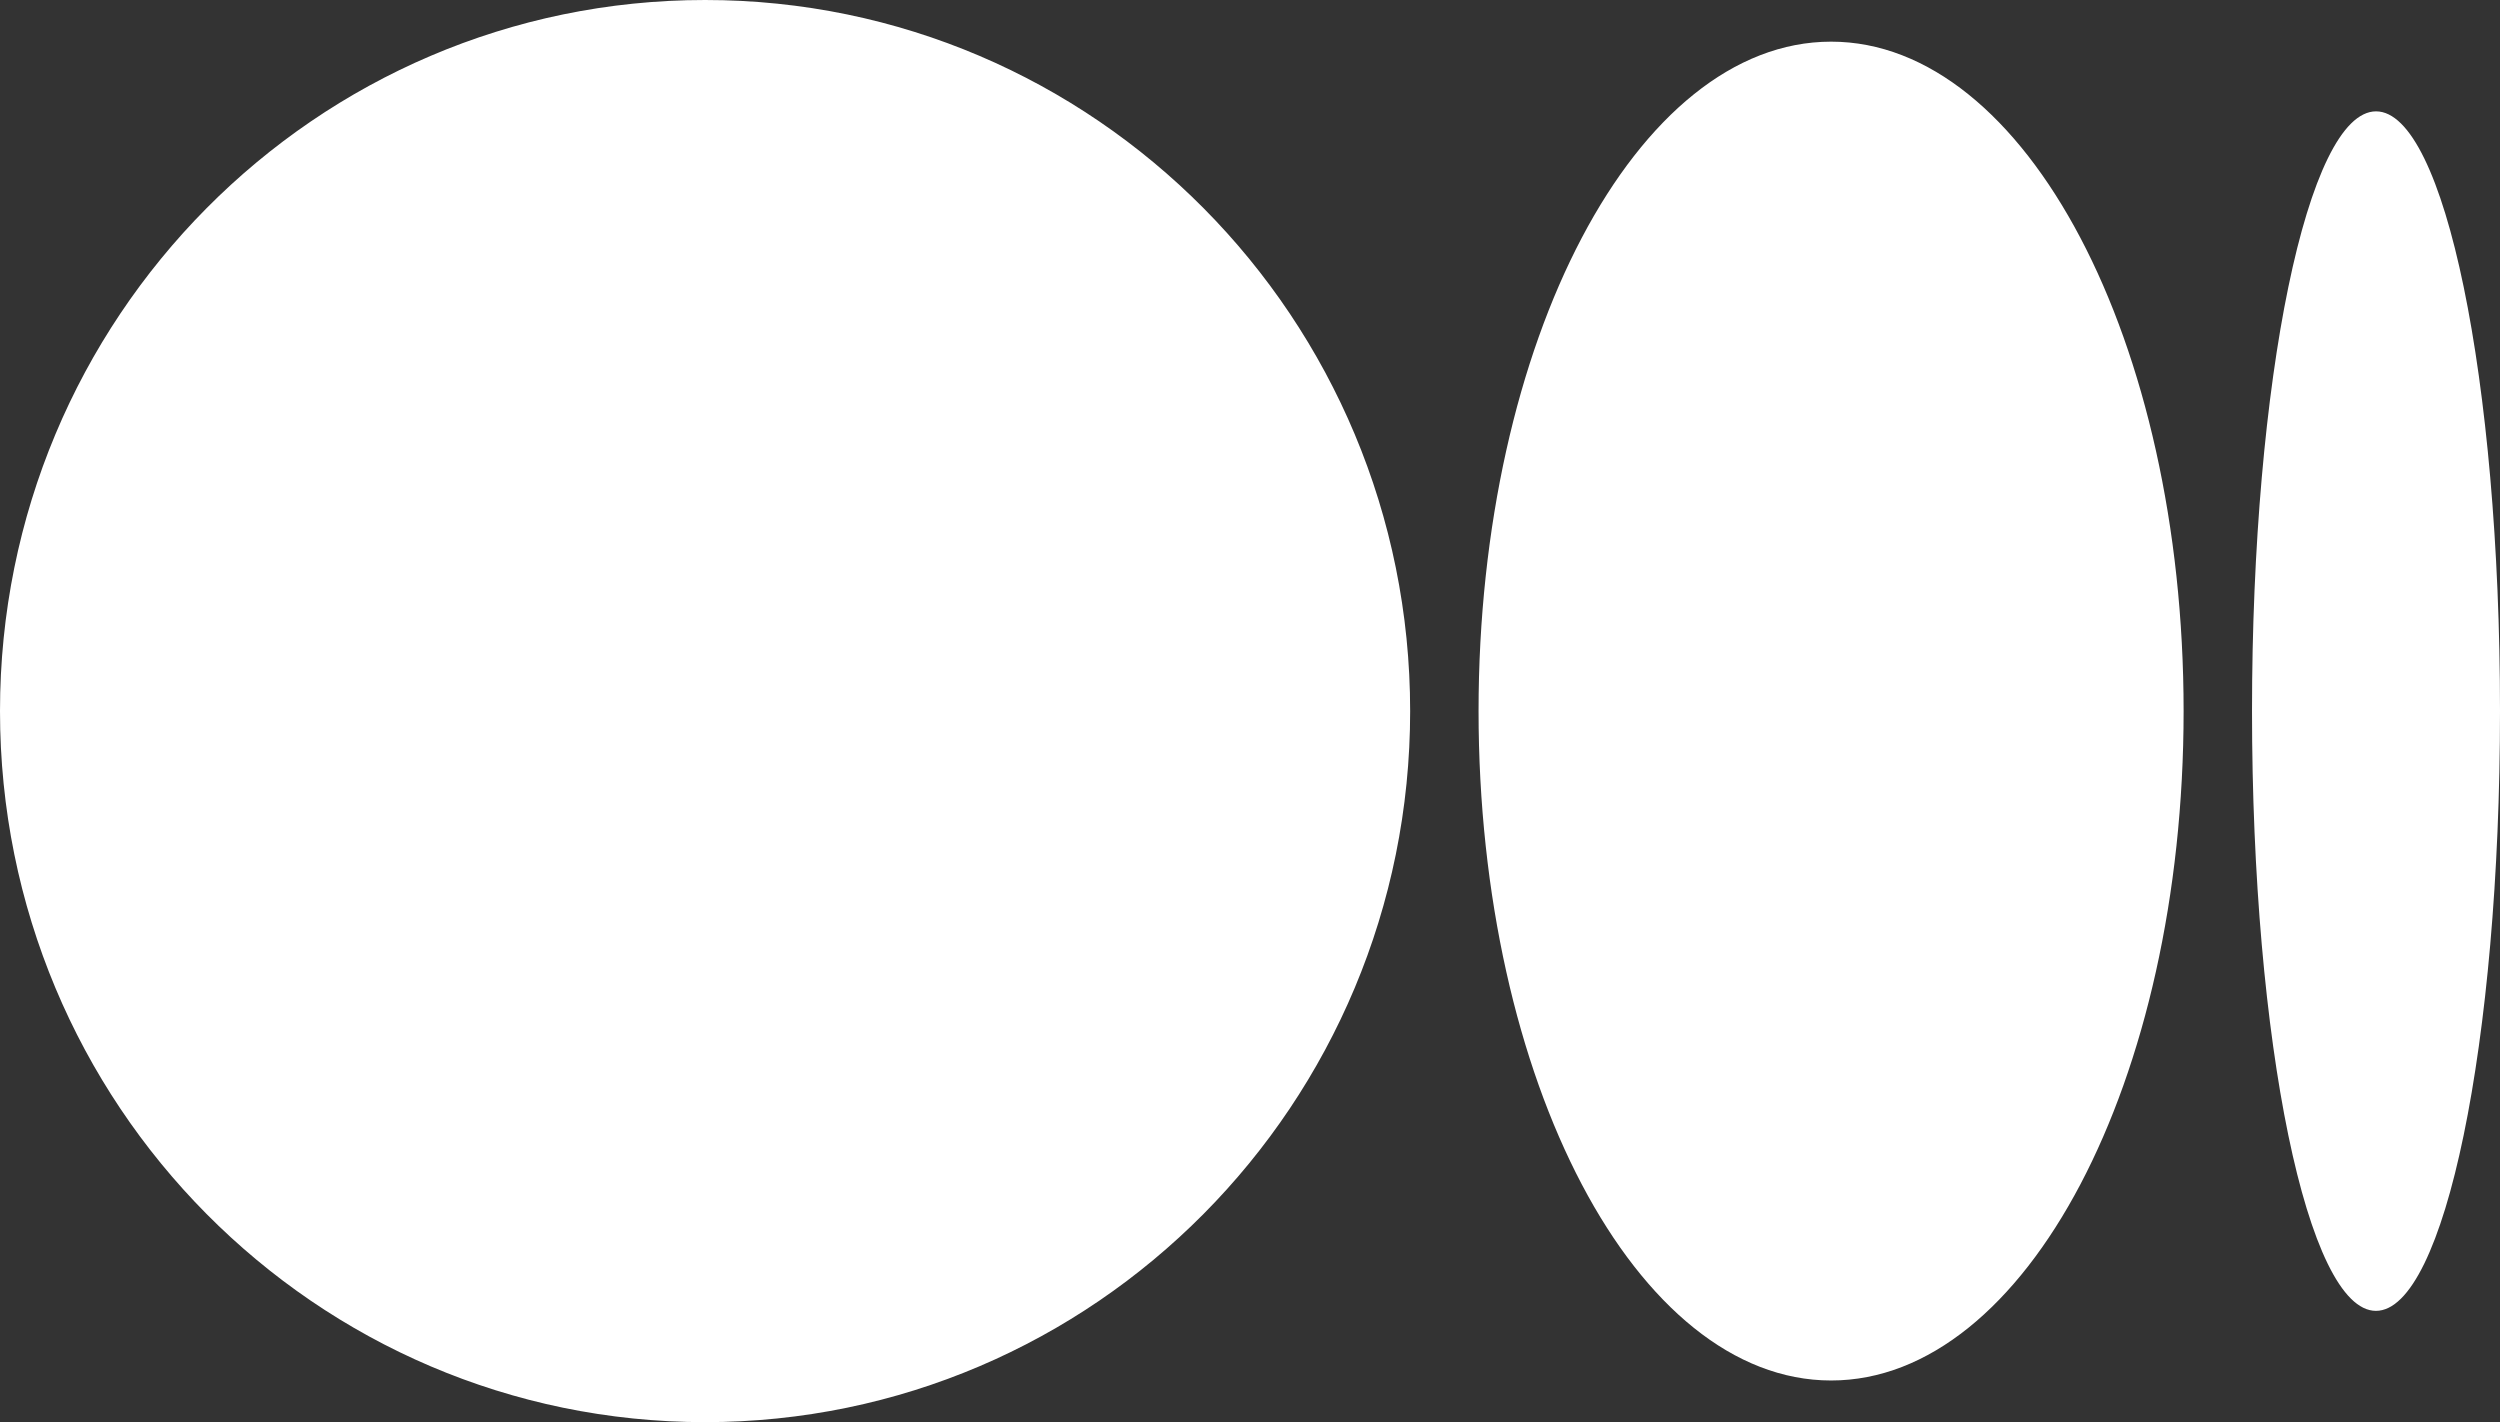 <svg xmlns="http://www.w3.org/2000/svg" width="42.724" height="24.304" fill="none"><rect width="100%" height="100%" fill="#333333" stroke="none"/><path d="M24.099 12.152c0 6.711-5.395 12.152-12.05 12.152C5.394 24.304 0 18.865 0 12.152 0 5.44 5.395 0 12.05 0c6.654 0 12.049 5.44 12.049 12.152zm13.218 0c0 6.318-2.697 11.44-6.024 11.44-3.328 0-6.025-5.123-6.025-11.44 0-6.316 2.697-11.44 6.025-11.44 3.327 0 6.024 5.124 6.024 11.44zm5.407 0c0 5.66-.949 10.25-2.12 10.25-1.17 0-2.118-4.59-2.118-10.25 0-5.659.949-10.249 2.12-10.249 1.17 0 2.118 4.589 2.118 10.25z" fill="#fff"/></svg>